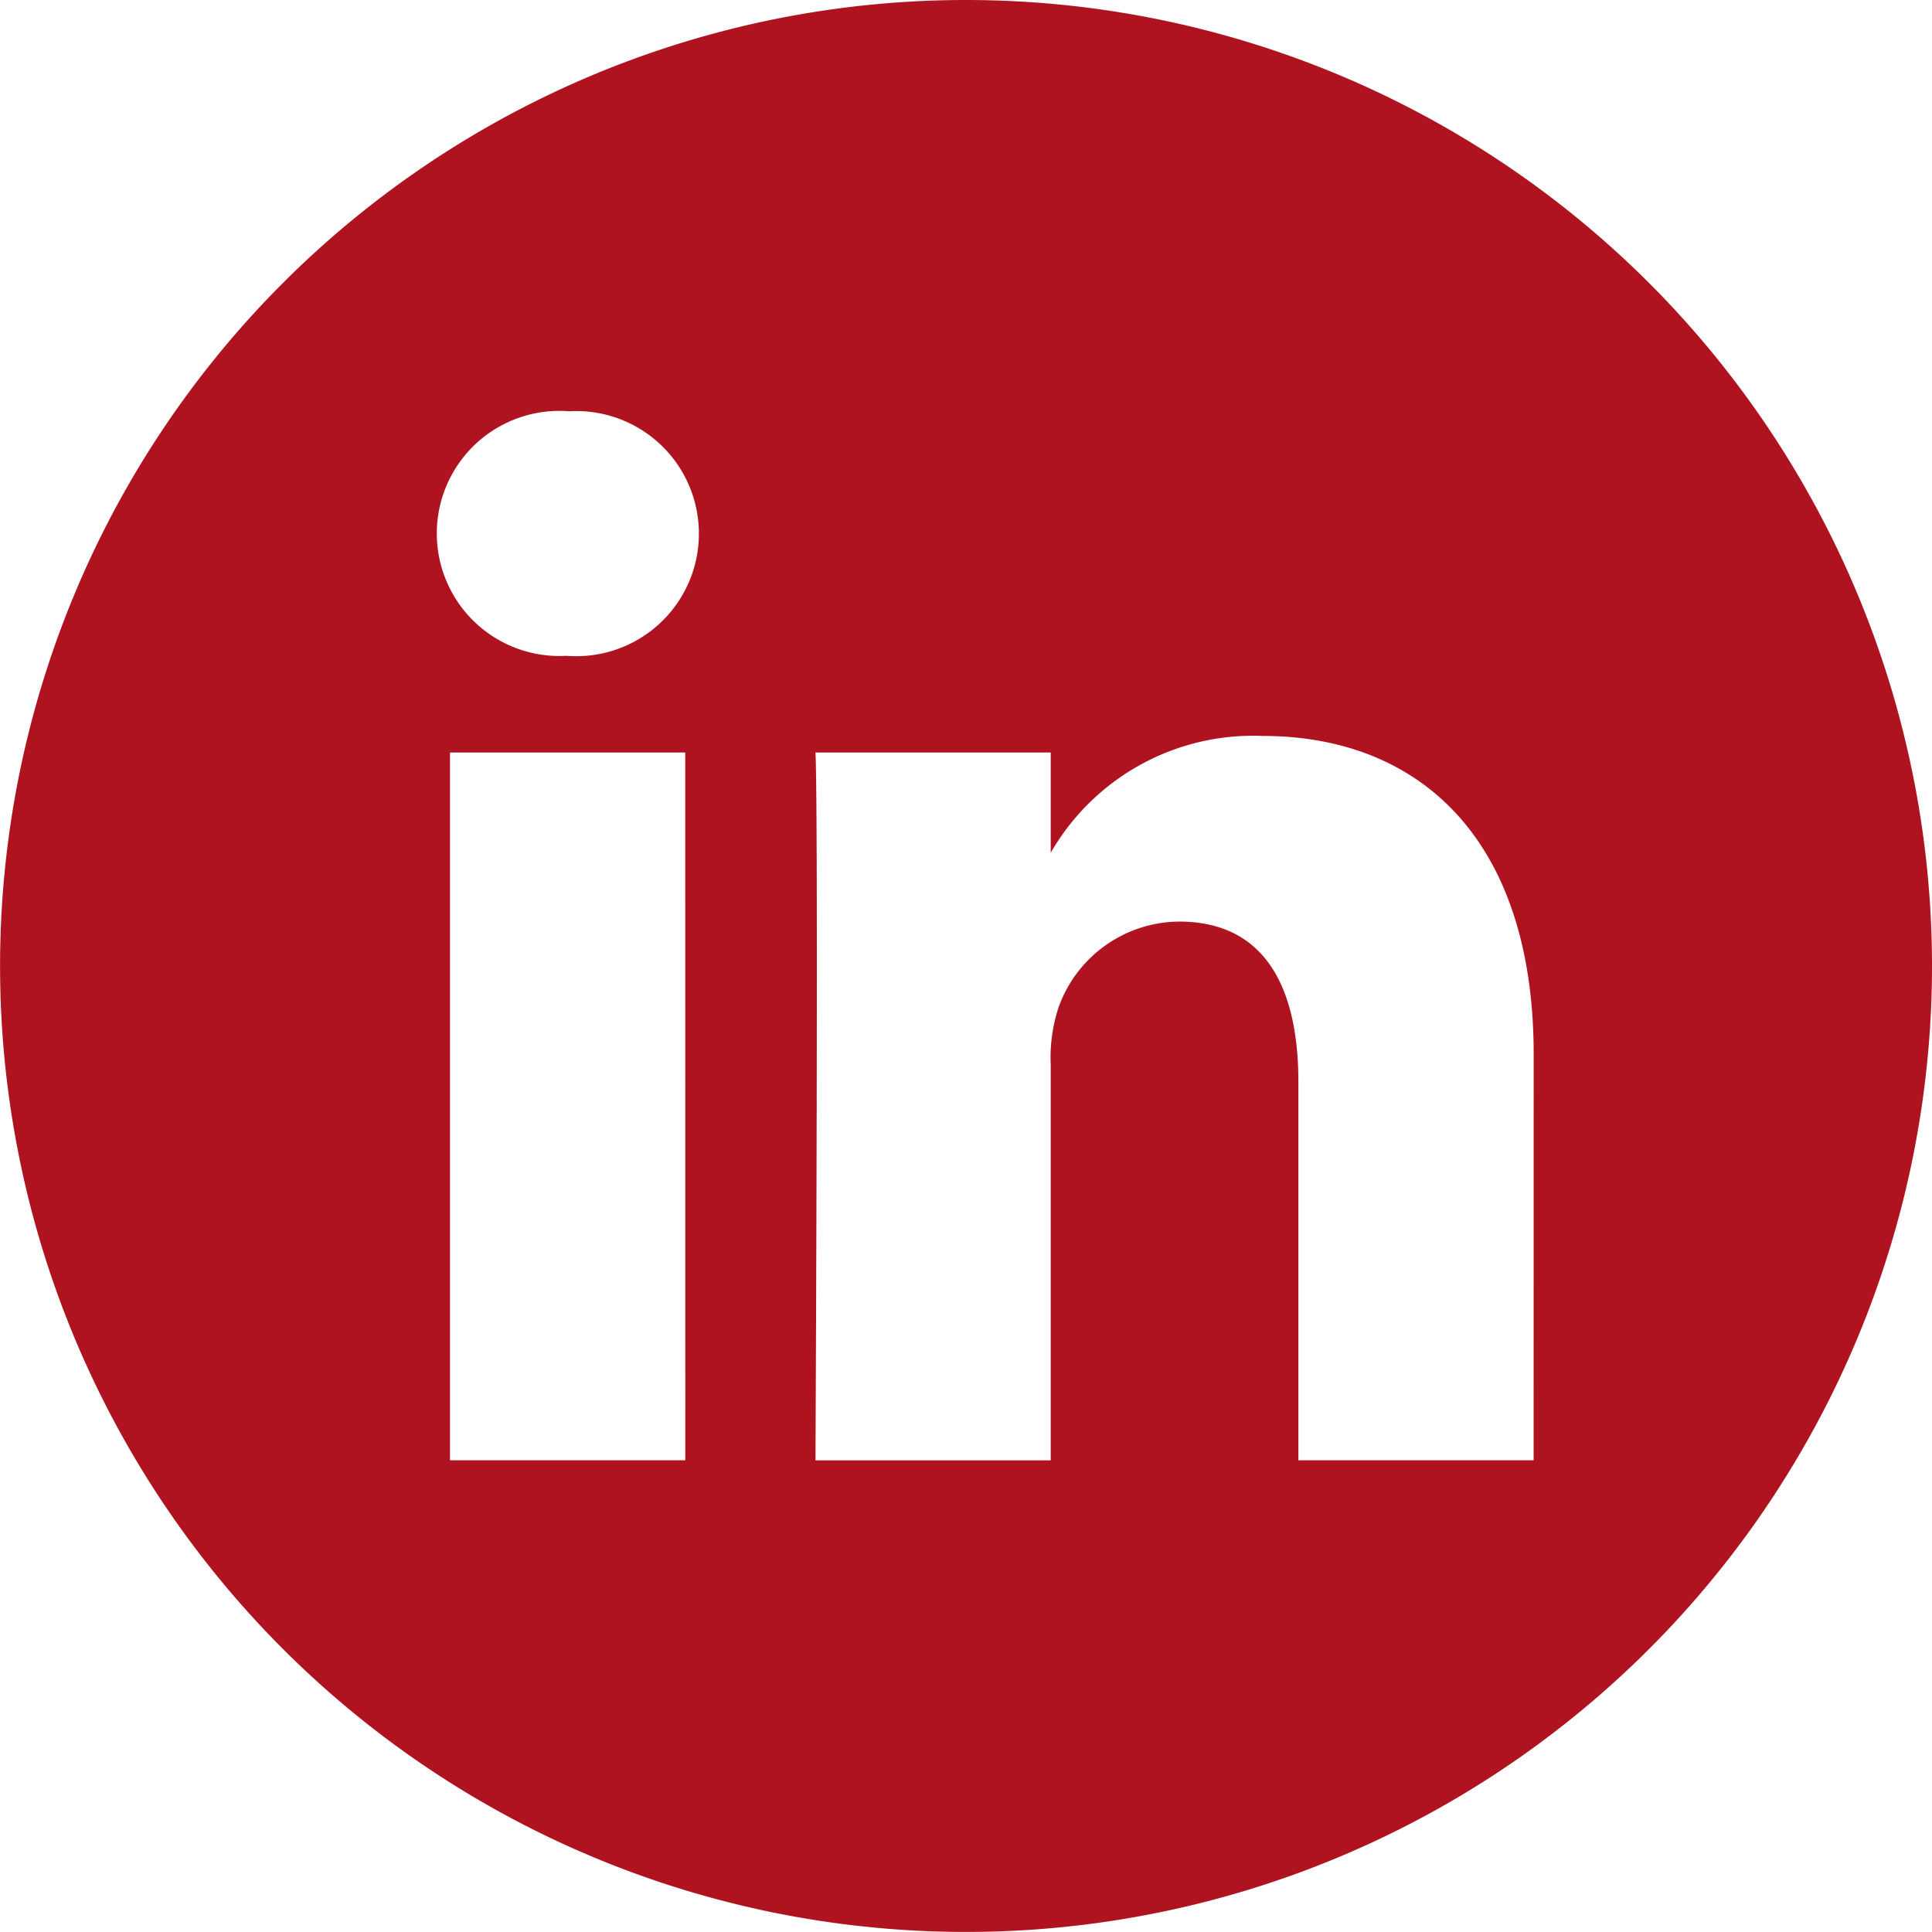 <svg id="linkedin" xmlns="http://www.w3.org/2000/svg" width="29.951" height="29.95" viewBox="0 0 29.951 29.95">
  <path id="Tracé_257" data-name="Tracé 257" d="M14.975,0A14.975,14.975,0,1,0,29.951,14.975,14.977,14.977,0,0,0,14.975,0ZM10.624,22.638H6.976V11.666h3.647ZM8.8,10.167H8.776a1.9,1.9,0,1,1,.048-3.791A1.9,1.9,0,1,1,8.8,10.168ZM23.775,22.638H20.128v-5.87c0-1.475-.528-2.481-1.848-2.481a2,2,0,0,0-1.871,1.334,2.5,2.5,0,0,0-.12.89v6.128H12.642s.048-9.943,0-10.973h3.647v1.554a3.621,3.621,0,0,1,3.287-1.811c2.4,0,4.2,1.568,4.2,4.938Zm0,0" transform="translate(0)" fill="#af131f"/>
</svg>
